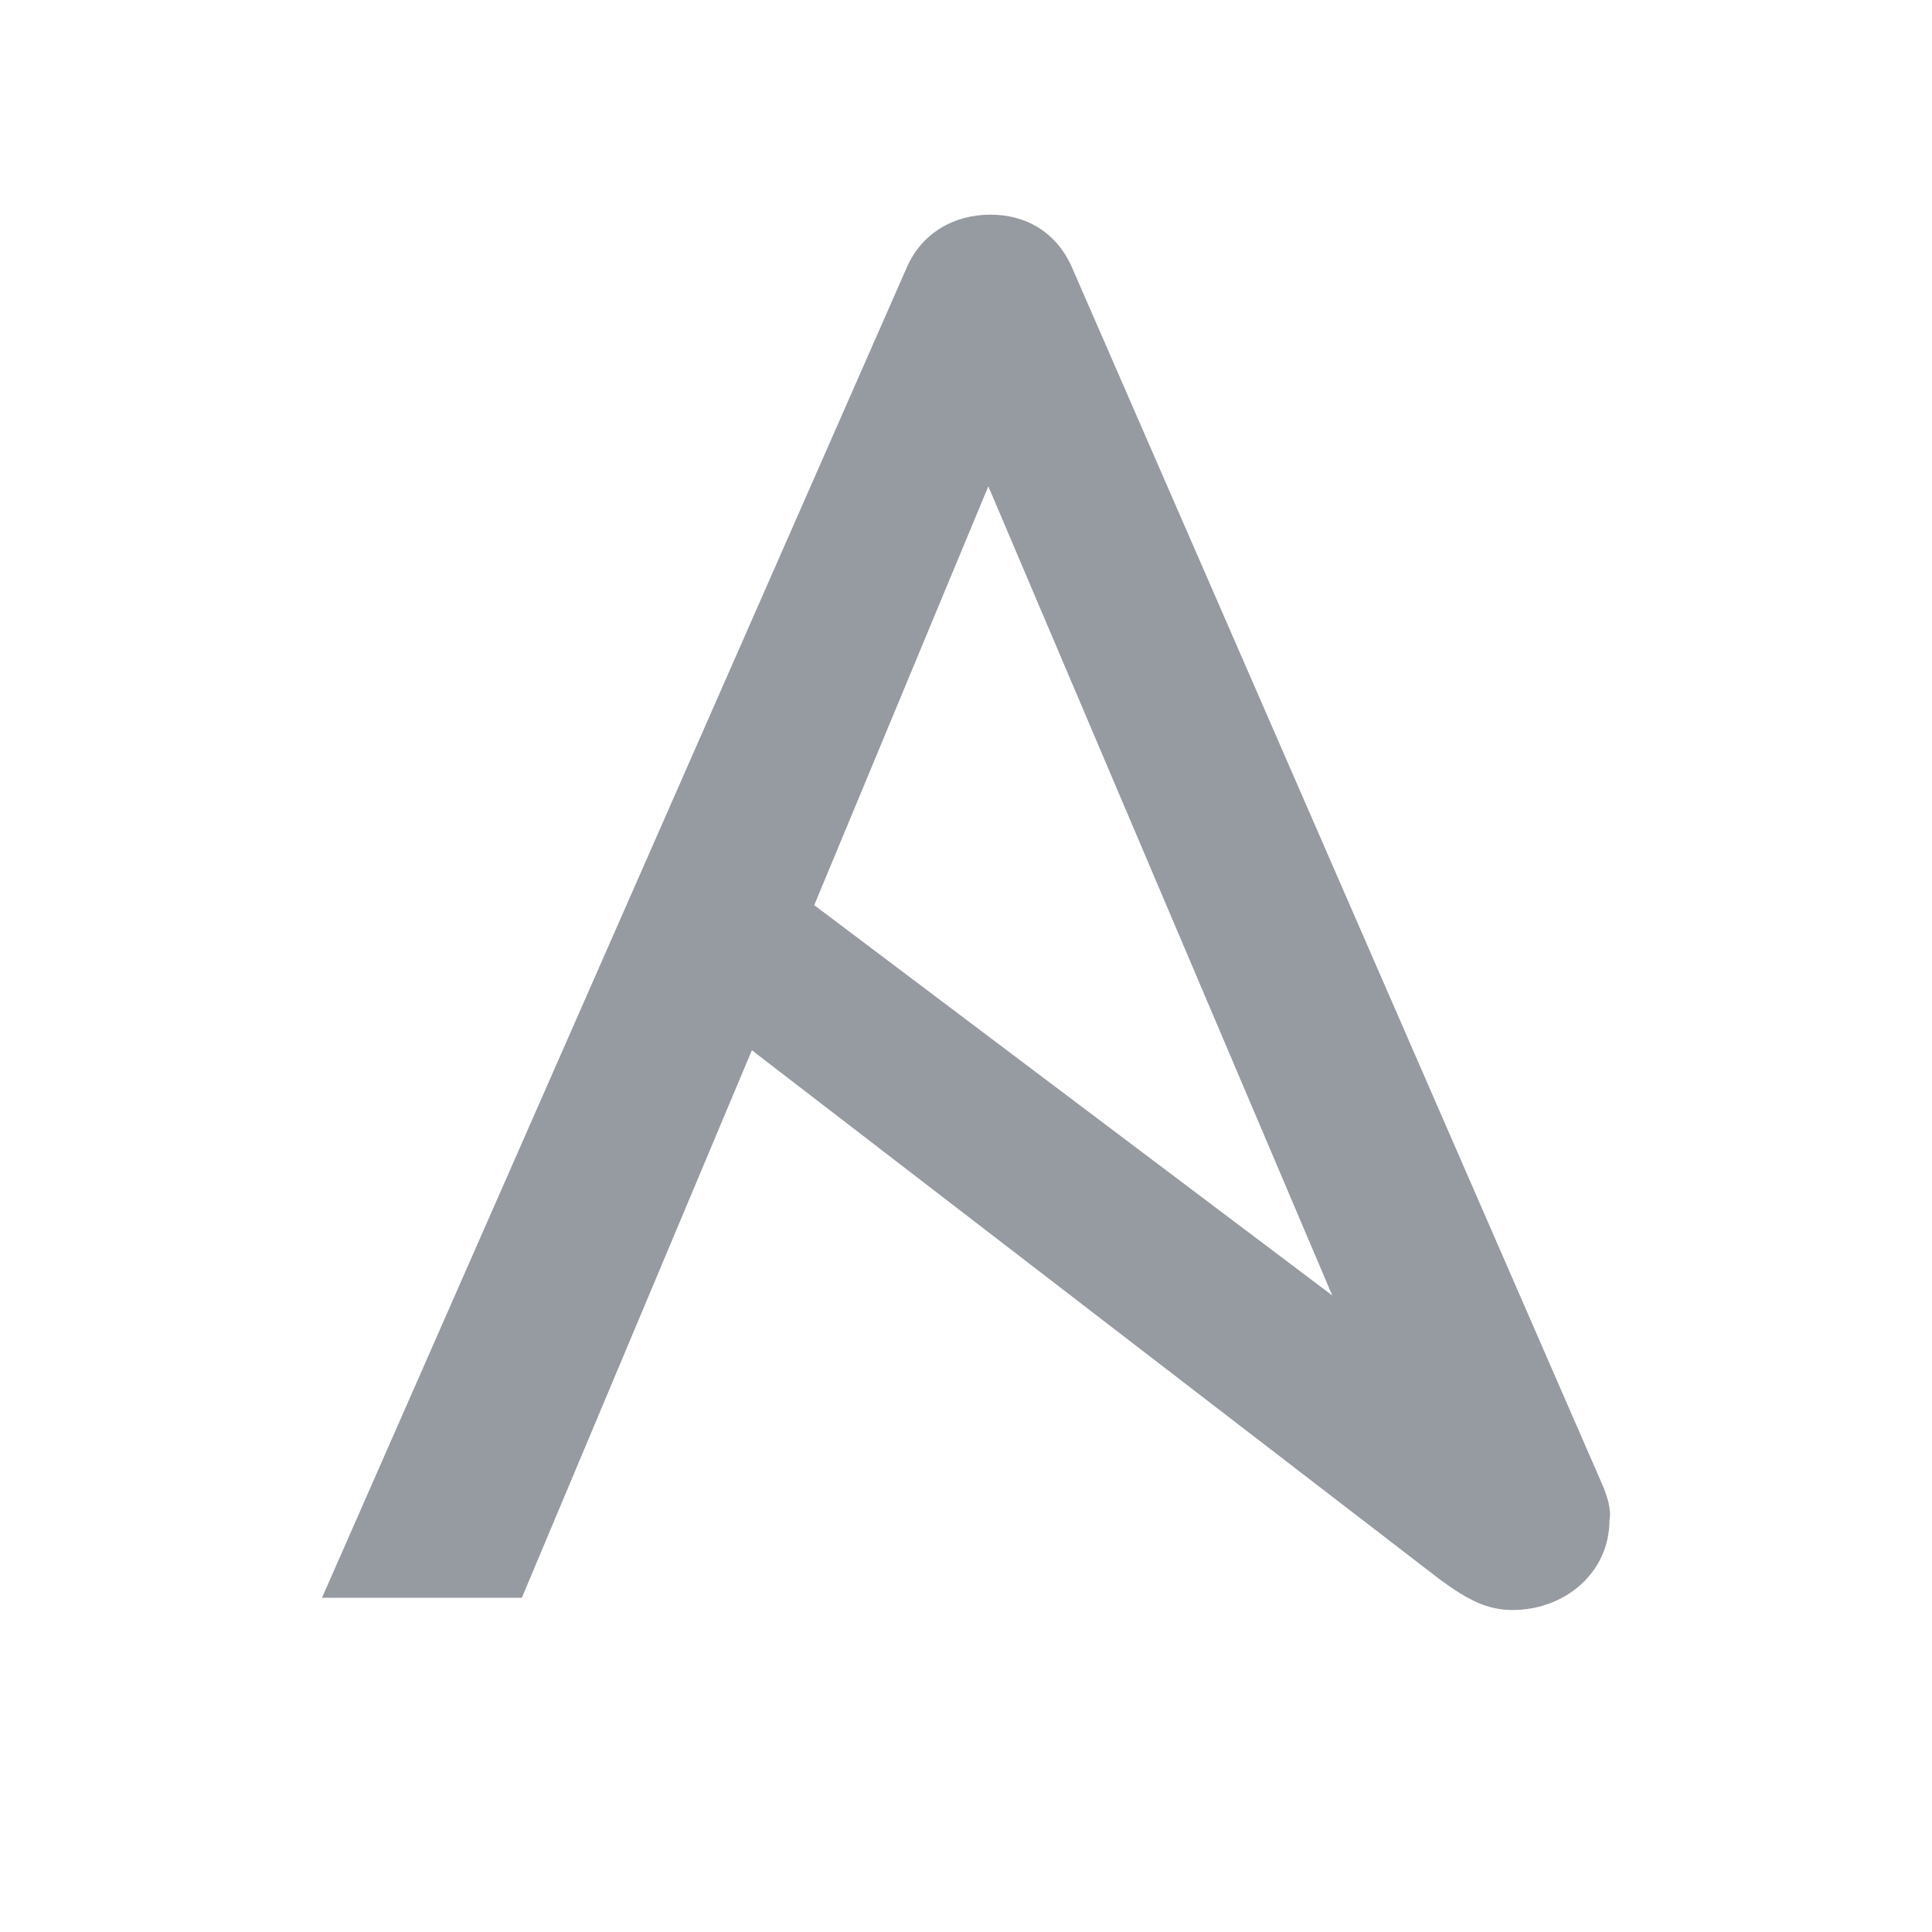 <svg width="18" height="18" viewBox="0 0 18 18" fill="none" xmlns="http://www.w3.org/2000/svg">
<path d="M9.208 4.531L12.412 12.069L7.586 8.433L9.208 4.531ZM14.915 13.801L9.989 2.495C9.848 2.171 9.568 2 9.228 2C8.887 2 8.587 2.171 8.447 2.495L3 14.886H4.862L7.005 9.785L13.413 14.714C13.673 14.905 13.853 15 14.094 15C14.574 15 14.995 14.657 14.995 14.162C15.015 14.067 14.975 13.934 14.915 13.801Z" fill="#969AA1"/>
</svg>
